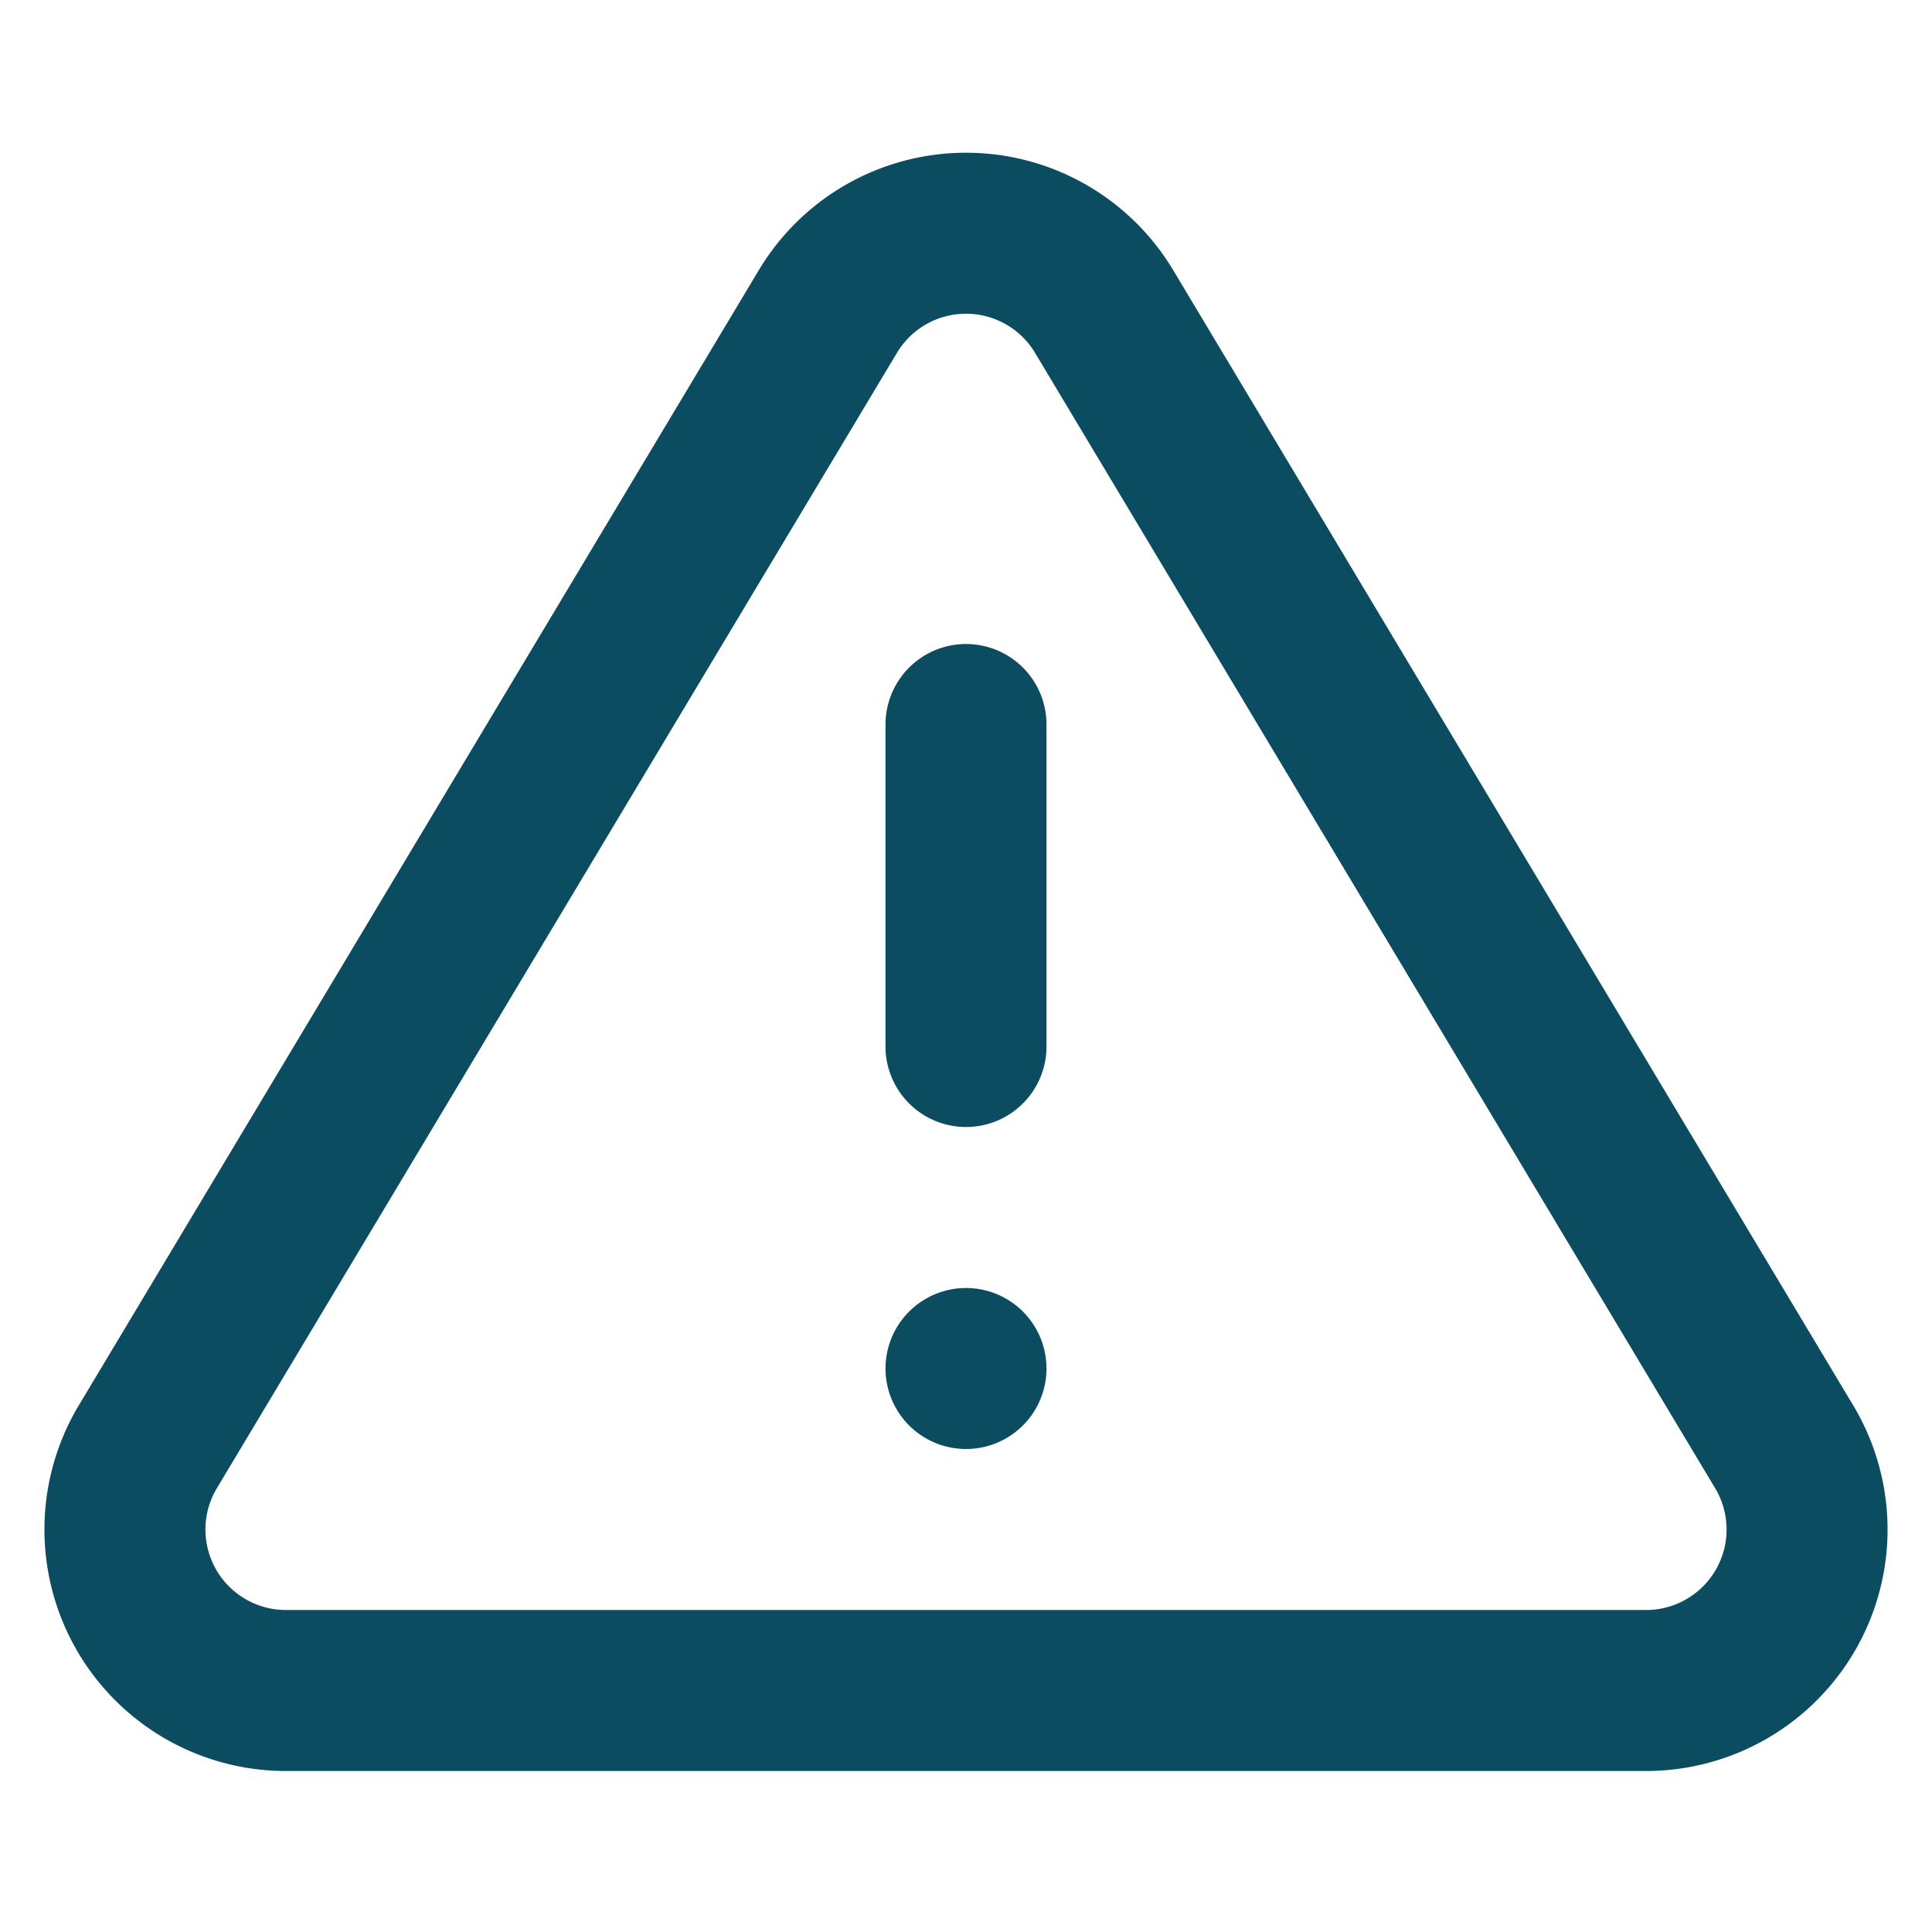 <svg xmlns="http://www.w3.org/2000/svg" viewBox="0 0 24 24" fill="none" stroke="currentColor" stroke-width="2" stroke-linecap="round" stroke-linejoin="round" class="feather feather-alert-triangle"><path d="M10.29 3.86L1.82 18a2 2 0 0 0 1.71 3h16.94a2 2 0 0 0 1.71-3L13.71 3.86a2 2 0 0 0-3.42 0z" id="id_101" style="stroke: #0b4c61;"></path><line x1="12" y1="9" x2="12" y2="13" id="id_102" style="stroke: #0b4c61;"></line><line x1="12" y1="17" x2="12" y2="17" id="id_103" style="stroke: #0b4c61;"></line></svg>